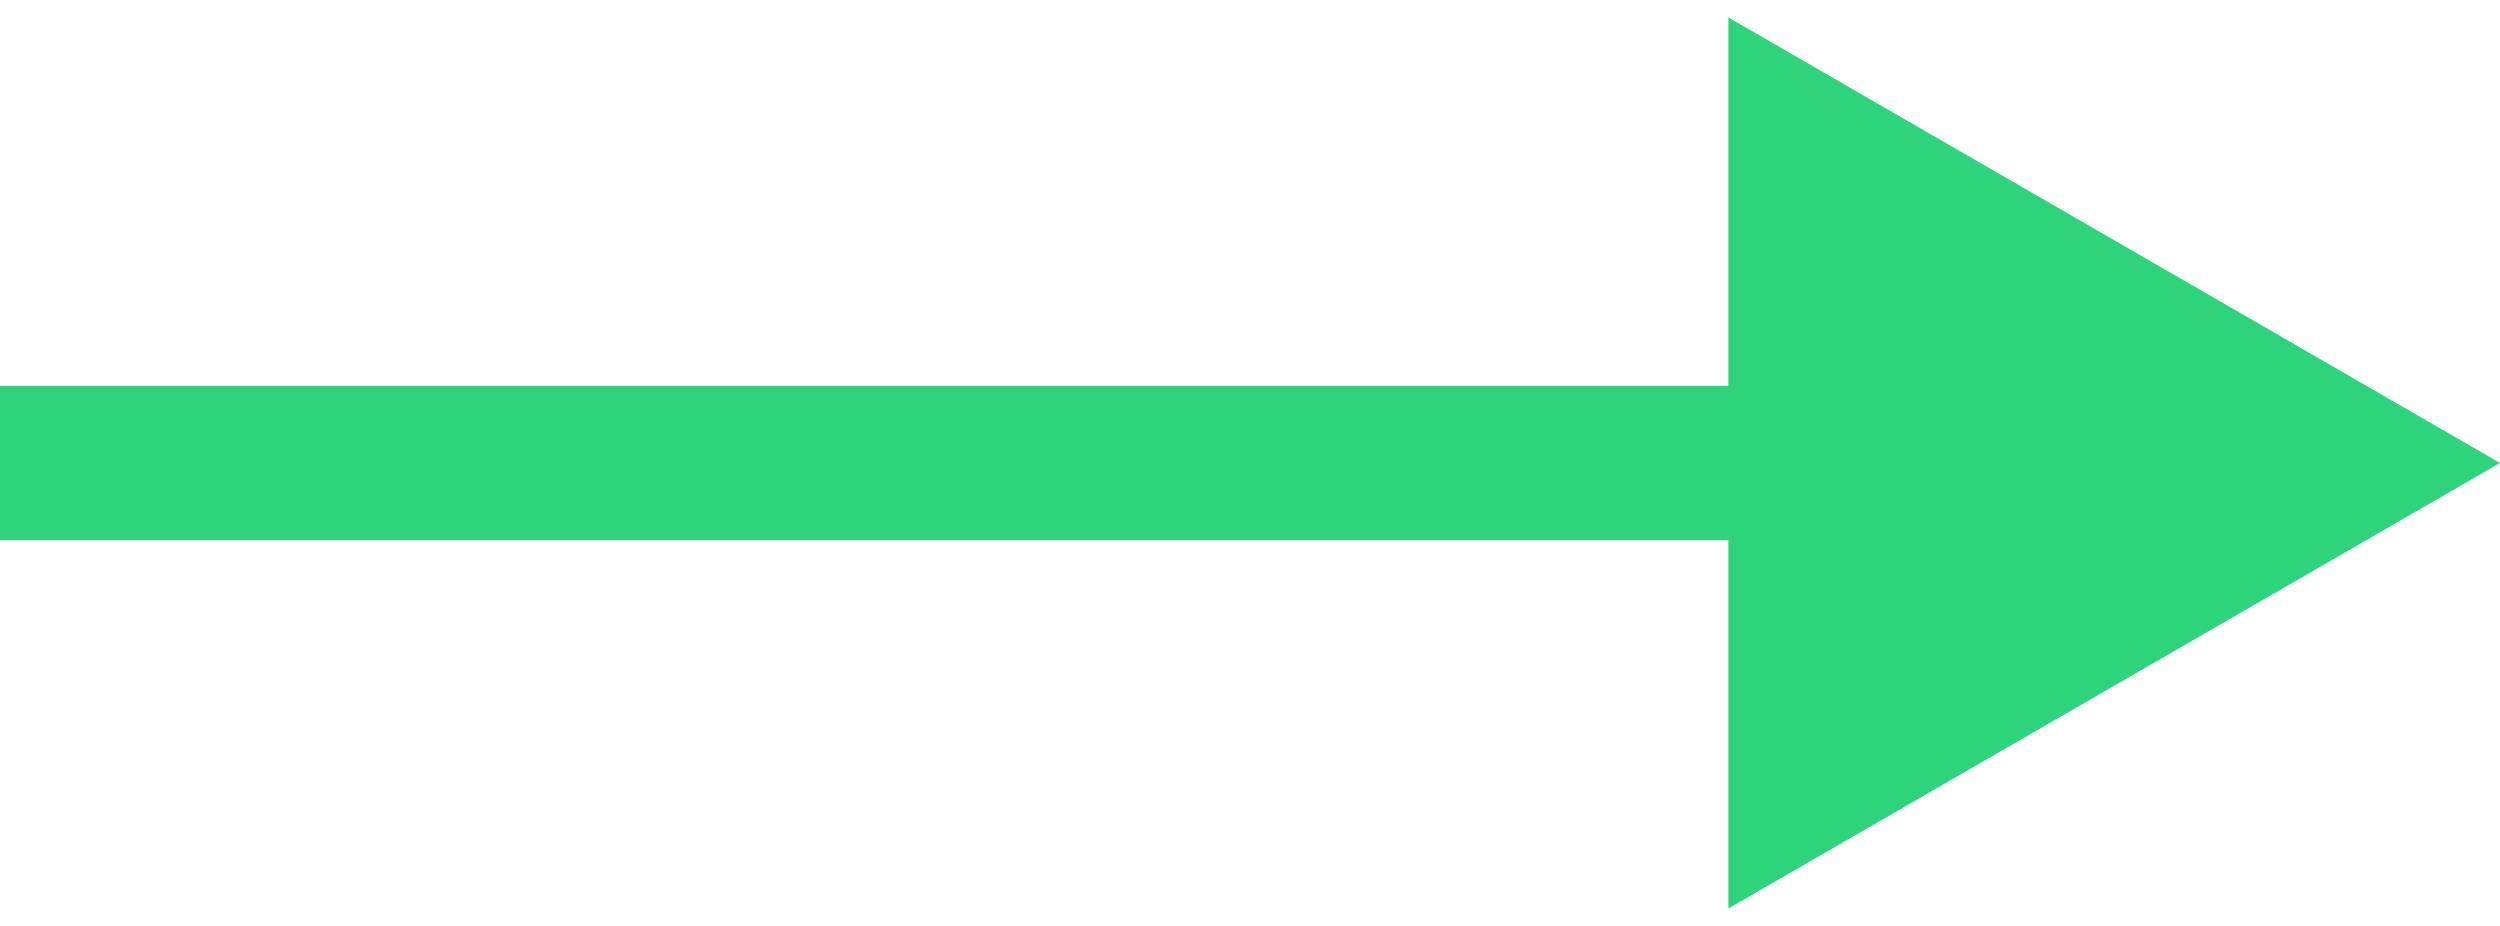 <?xml version="1.0" encoding="UTF-8"?> <svg xmlns="http://www.w3.org/2000/svg" width="81" height="30" viewBox="0 0 81 30" fill="none"> <path d="M81 15L56 0.566V29.434L81 15ZM0 17.5H58.5V12.5H0L0 17.5Z" fill="#2ED47B"></path> </svg> 